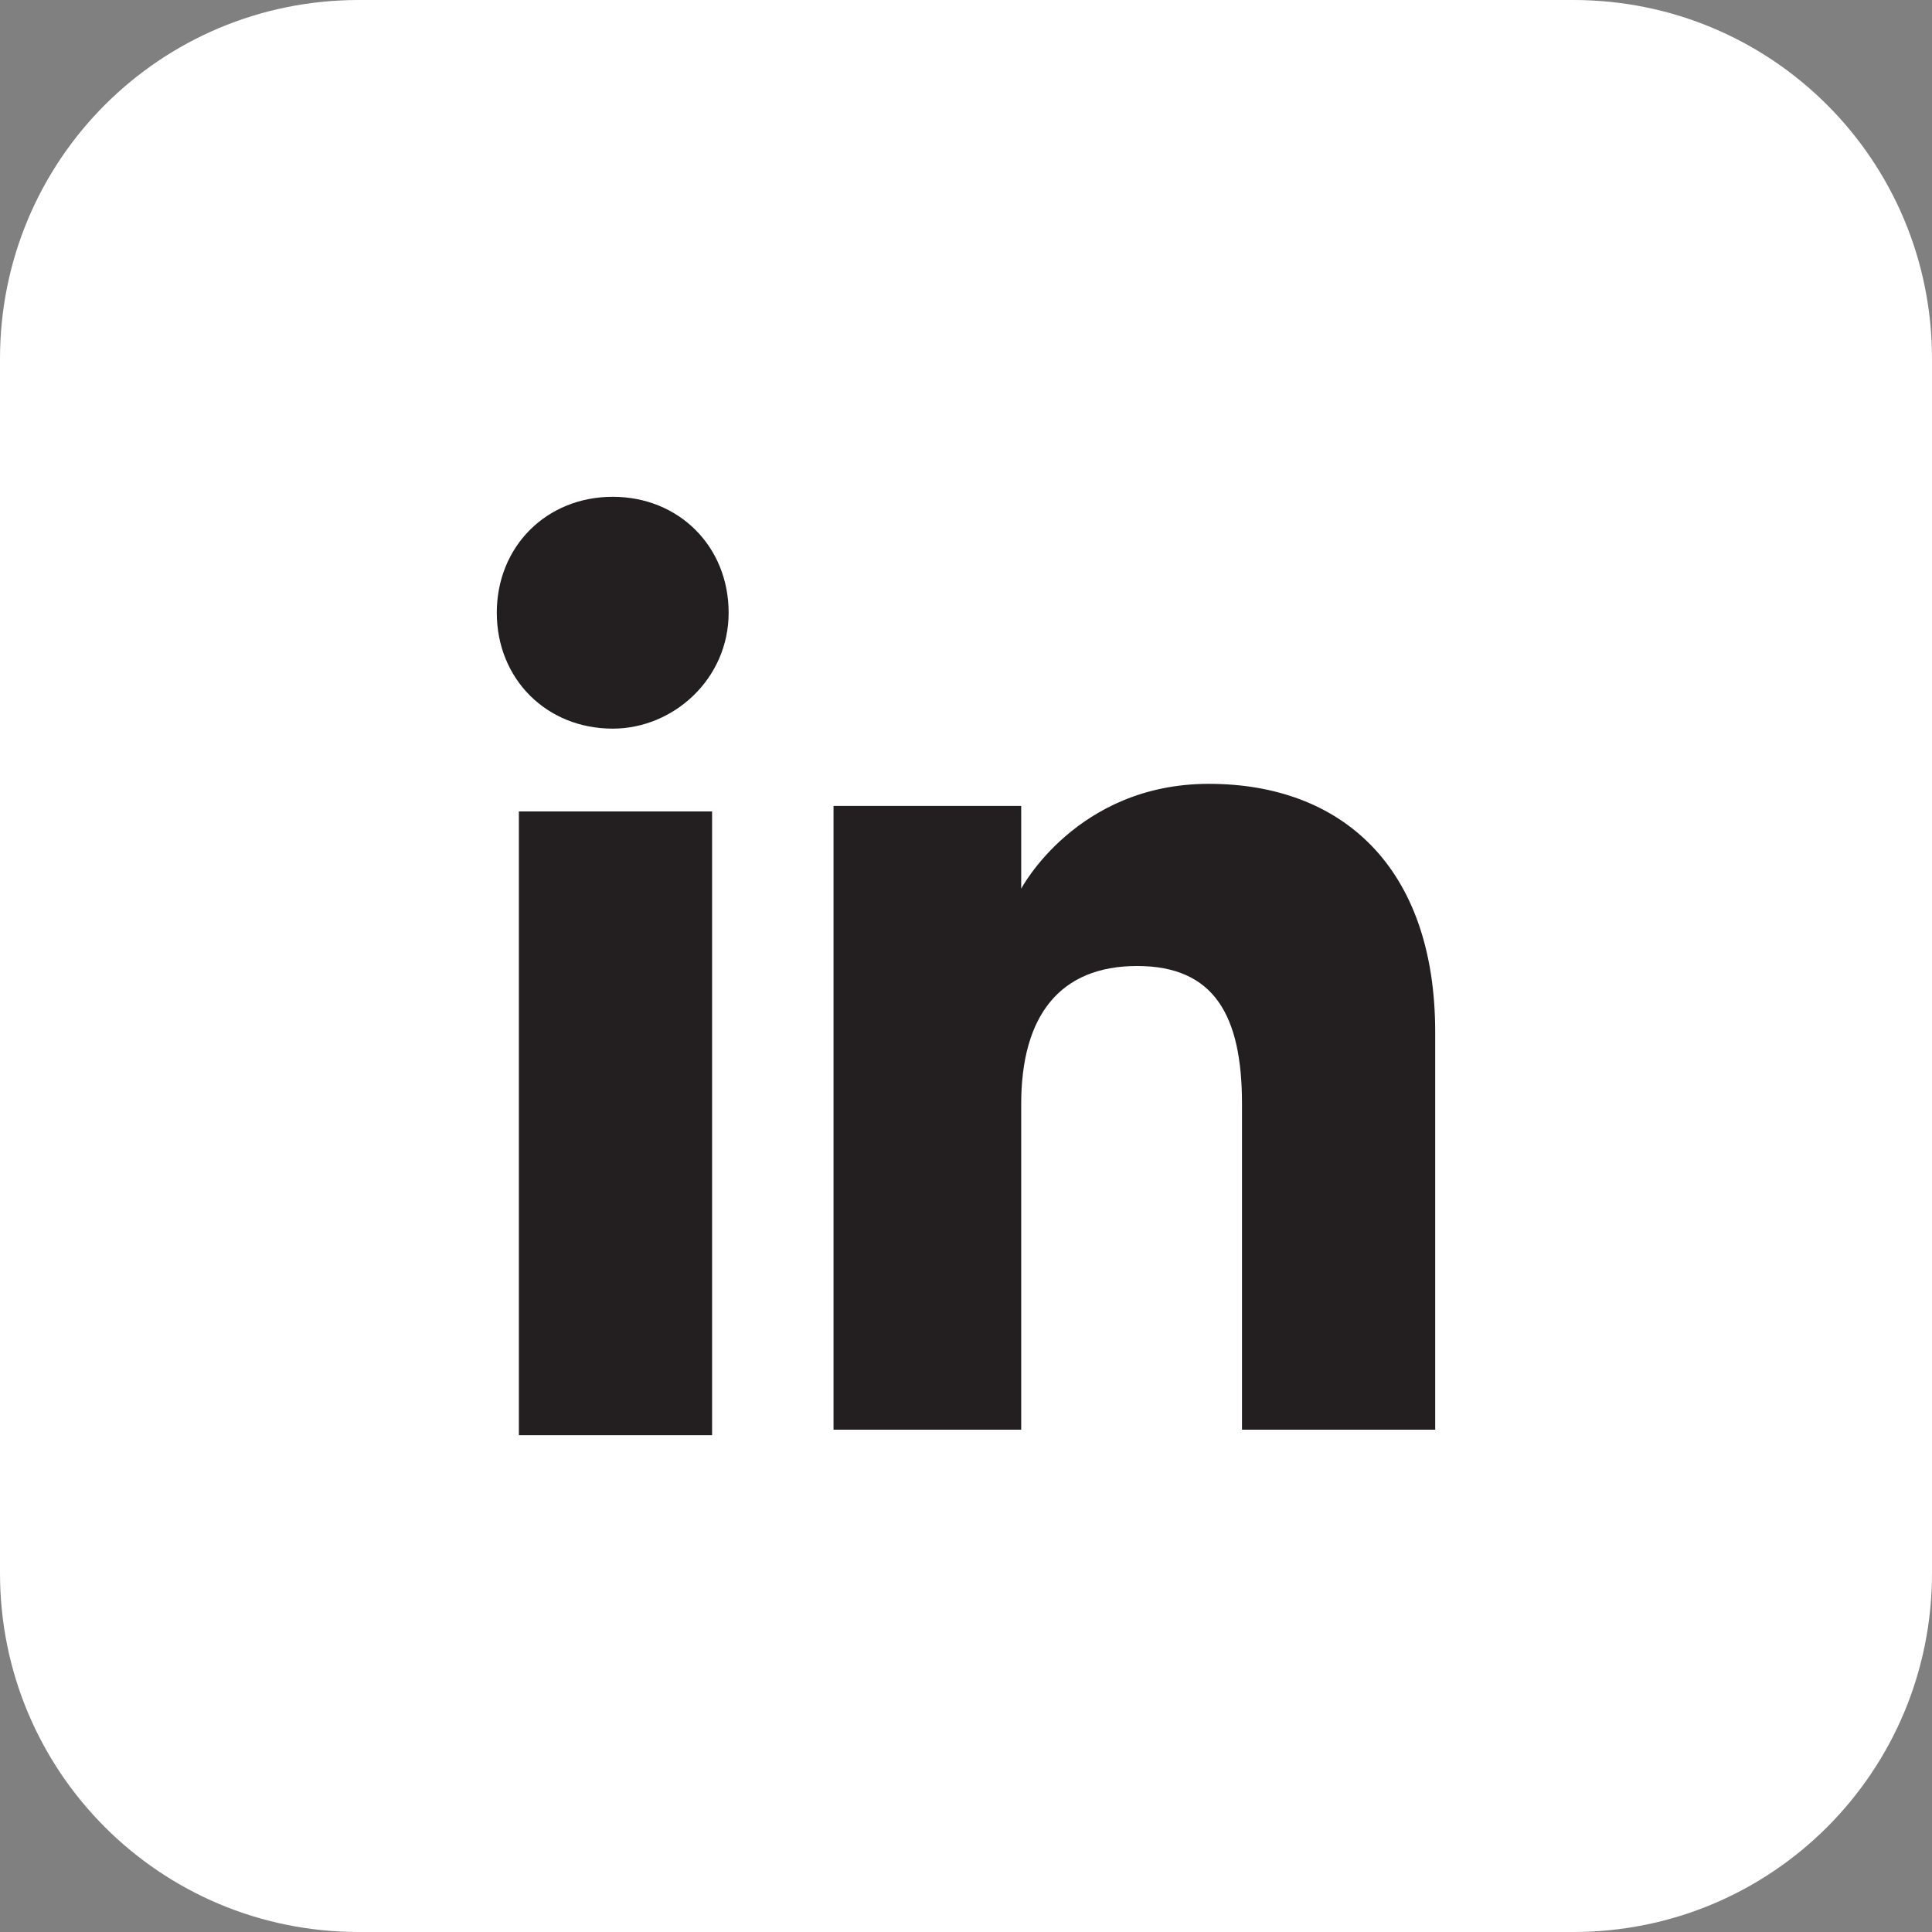 <?xml version="1.0" encoding="UTF-8"?>
<svg id="Layer_1" xmlns="http://www.w3.org/2000/svg" version="1.1" viewBox="0 0 35 35">
  <rect x="0" y="0" width="35" height="35" fill="#808080" stroke="none"/>
  <!-- Generator: Adobe Illustrator 29.1.0, SVG Export Plug-In . SVG Version: 2.1.0 Build 142)  -->
  <defs>
    <style>
      .st0 {
        fill: #fff;
      }

      .st1 {
        fill: #231f20;
      }
    </style>
  </defs>
  <g id="Layer_11" data-name="Layer_1">
    <path class="st0" d="M28.5,35H6.5c-3.6,0-6.5-2.9-6.5-6.5V6.5C0,2.9,2.9,0,6.5,0h22C32.1,0,35,2.9,35,6.5v22c0,3.6-2.9,6.5-6.5,6.5"/>
    <rect class="st1" x="9.4" y="14.7" width="3.5" height="11.3"/>
    <path class="st1" d="M11.1,13.2c1.1,0,2.1-.9,2.1-2.1s-.9-2.1-2.1-2.1-2.1.9-2.1,2.1.9,2.1,2.1,2.1"/>
    <path class="st1" d="M18.5,20c0-1.6.7-2.5,2.1-2.5s1.9.9,1.9,2.5v5.9h3.5v-7.2c0-3-1.7-4.5-4.1-4.5s-3.4,1.9-3.4,1.9v-1.5h-3.4v11.3h3.4v-5.9h0Z"/>
  </g>
</svg>